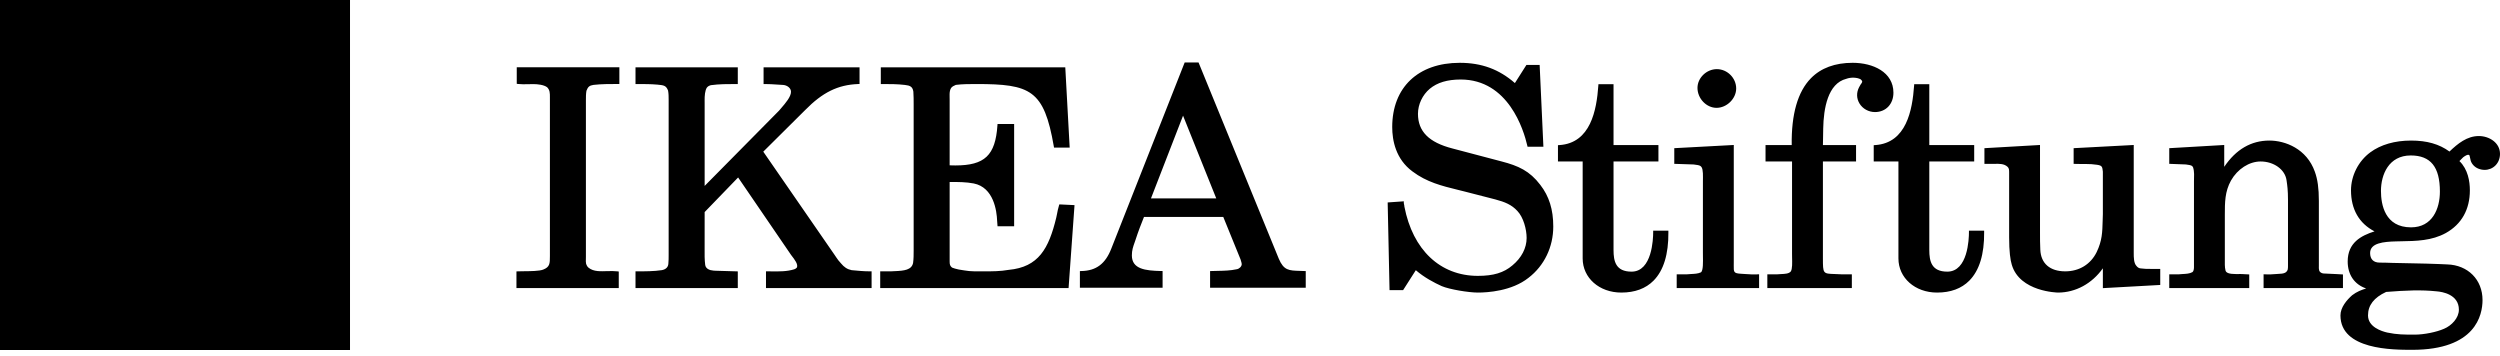 <?xml version="1.0" encoding="UTF-8"?>
<svg width="400px" height="57px" viewBox="0 0 400 57" version="1.1" xmlns="http://www.w3.org/2000/svg" xmlns:xlink="http://www.w3.org/1999/xlink">
    <!-- Generator: Sketch 42 (36781) - http://www.bohemiancoding.com/sketch -->
    <title>sponsor-ikea-stiftung</title>
    <desc>Created with Sketch.</desc>
    <defs></defs>
    <g id="partners" stroke="none" stroke-width="1" fill="none" fill-rule="evenodd">
        <g id="sponsor-ikea-stiftung" fill="#000000">
            <path d="M99.001,46.089 L82.632,46.089 L82.632,43.427 L82.872,43.415 C83.136,43.401 83.482,43.399 83.865,43.397 C84.888,43.388 86.29,43.375 86.891,43.142 C87.985,42.722 87.985,42.171 87.985,40.965 L87.985,15.604 C87.989,14.87 87.983,14.406 87.537,13.956 C87.008,13.565 86.034,13.457 85.302,13.457 C85.056,13.457 84.807,13.464 84.56,13.471 C83.943,13.489 83.346,13.493 82.9,13.437 L82.68,13.409 L82.68,10.765 L99.098,10.765 L99.098,13.439 L98.846,13.439 C97.573,13.439 96.256,13.439 94.968,13.582 C94.321,13.68 94.082,13.866 93.831,14.521 C93.745,15.018 93.745,15.511 93.745,16.033 L93.745,41.111 C93.745,41.223 93.742,41.334 93.739,41.441 C93.73,41.728 93.723,41.978 93.778,42.221 C93.856,42.397 93.919,42.632 94.181,42.843 C94.994,43.492 96.122,43.408 97.16,43.38 C97.765,43.363 98.348,43.362 98.781,43.417 L99.001,43.444 L99.001,46.089 Z M139.455,46.088 L122.558,46.088 L122.558,43.415 L122.81,43.415 C123.033,43.415 123.257,43.417 123.482,43.42 C124.659,43.433 125.902,43.453 127.075,43.089 C127.199,43.057 127.338,42.97 127.471,42.843 C127.796,42.35 127.096,41.478 126.687,40.942 L126.563,40.779 L118.099,28.393 L112.743,33.931 L112.74,39.803 C112.732,40.656 112.724,41.537 112.833,42.396 C112.926,43.071 113.708,43.224 113.708,43.224 C114.056,43.305 114.385,43.319 114.516,43.319 L118.047,43.422 L118.047,46.088 L101.681,46.088 L101.681,43.415 L101.932,43.415 C103.251,43.415 104.614,43.415 105.897,43.224 C106.548,43.1 106.902,42.734 106.937,42.204 C106.984,41.726 106.984,41.241 106.984,40.773 L106.984,15.991 C106.984,15.459 106.984,15.001 106.892,14.492 C106.575,13.672 106.199,13.637 105.192,13.541 C104.139,13.446 103.017,13.446 101.932,13.446 L101.681,13.446 L101.681,10.773 L118.047,10.773 L118.047,13.446 L117.796,13.446 C116.446,13.446 115.052,13.446 113.734,13.629 C113.734,13.629 113.296,13.732 113.107,14.006 C112.793,14.459 112.729,15.351 112.74,16.102 L112.743,16.473 L112.743,29.747 L124.656,17.693 C124.751,17.577 124.877,17.432 125.012,17.276 C125.666,16.52 126.56,15.485 126.56,14.688 C126.56,14.061 125.906,13.629 125.3,13.59 C124.983,13.573 124.662,13.552 124.341,13.531 C123.711,13.489 123.06,13.446 122.424,13.446 L122.172,13.446 L122.172,10.773 L137.527,10.773 L137.527,13.436 L137.285,13.446 C134.055,13.573 131.604,14.78 128.824,17.613 L122.124,24.266 L133.529,40.775 C133.613,40.896 133.695,41.02 133.777,41.144 C134.019,41.513 134.21,41.764 134.549,42.128 C135.06,42.75 135.556,43.086 136.264,43.227 L136.369,43.236 C137.335,43.328 138.247,43.415 139.204,43.415 L139.455,43.415 L139.455,46.088 Z M170.972,46.087 L140.833,46.087 L140.833,43.415 L142.53,43.415 C142.704,43.402 142.914,43.393 143.135,43.385 C144.67,43.326 145.863,43.193 146.094,42.074 C146.185,41.43 146.185,40.729 146.185,40.051 L146.185,16.714 C146.185,16.031 146.185,15.324 146.137,14.658 C146.017,13.861 145.601,13.676 144.771,13.589 C143.577,13.446 142.358,13.446 141.18,13.446 L140.929,13.446 L140.929,10.773 L170.445,10.773 L171.148,23.619 L168.645,23.619 L168.609,23.411 C167.046,14.364 164.867,13.446 156.224,13.446 C155.136,13.446 154.012,13.446 152.935,13.581 C152.863,13.622 152.785,13.656 152.707,13.691 C152.637,13.72 152.566,13.749 152.507,13.788 C151.905,14.108 151.923,14.892 151.938,15.583 C151.941,15.69 151.943,15.795 151.943,15.894 L151.943,26.453 C152.256,26.465 152.558,26.471 152.85,26.471 C157.56,26.471 159.26,24.856 159.589,20.072 L159.606,19.838 L162.262,19.838 L162.262,36.203 L159.607,36.203 L159.541,35.344 C159.482,33.746 158.999,29.983 155.79,29.351 C154.561,29.116 153.331,29.116 152.029,29.116 L151.943,29.116 L151.943,41.835 C151.943,42.298 151.994,42.545 152.313,42.802 C152.313,42.802 152.909,43.1 154.292,43.266 C155.313,43.458 156.424,43.415 157.477,43.415 C158.747,43.415 160.059,43.415 161.388,43.178 C166.174,42.734 167.8,39.781 168.998,34.832 C169.052,34.615 169.092,34.401 169.135,34.176 C169.204,33.802 169.283,33.38 169.437,32.887 L169.495,32.702 L171.923,32.82 L170.972,46.087 Z M208.918,46.037 L193.613,46.037 L193.613,43.372 L193.855,43.365 C194.16,43.354 194.466,43.347 194.773,43.341 C195.806,43.321 196.875,43.3 197.86,43.081 C198.243,43.04 198.676,42.659 198.676,42.266 C198.676,42.205 198.659,42.013 198.496,41.525 L195.721,34.705 L183.04,34.705 C182.608,35.772 182.114,37.039 181.664,38.436 L181.566,38.716 C181.284,39.514 181.098,40.04 181.098,40.867 C181.098,43.065 183.28,43.302 185.712,43.363 L186.008,43.363 L186.015,43.616 L186.015,46.037 L172.783,46.037 L172.783,43.368 L173.03,43.365 C175.391,43.32 176.867,42.21 177.815,39.763 L189.547,9.998 L191.768,9.998 L204.608,41.399 C205.404,43.266 206.214,43.29 207.989,43.341 C208.206,43.347 208.435,43.354 208.679,43.365 L208.918,43.375 L208.918,46.037 Z M184.155,31.745 L194.602,31.745 L189.288,18.505 L184.155,31.745 Z M236.459,46.811 C234.996,46.811 231.927,46.31 230.672,45.778 C229.5,45.25 227.864,44.391 226.531,43.232 L224.495,46.425 L222.326,46.425 L222.027,32.391 L224.608,32.21 L224.608,32.48 C224.608,32.546 224.628,32.625 224.649,32.709 C224.675,32.813 224.704,32.931 224.704,33.059 C226.04,39.979 230.435,44.139 236.459,44.139 C238.956,44.139 240.608,43.637 241.985,42.463 C243.452,41.248 244.26,39.69 244.26,38.073 C244.26,36.697 243.753,34.775 242.786,33.762 C241.864,32.752 240.788,32.316 239.239,31.903 L234.371,30.651 C234.001,30.557 233.636,30.467 233.274,30.378 C230.703,29.746 228.273,29.149 225.989,27.426 C223.316,25.451 222.755,22.477 222.755,20.33 C222.755,13.989 226.897,10.05 233.566,10.05 C237.045,10.05 239.855,11.081 242.384,13.292 L244.228,10.388 L246.343,10.388 L246.944,23.474 L244.407,23.474 L244.362,23.279 C243.793,20.803 241.342,12.722 233.71,12.722 C231.578,12.722 229.959,13.208 228.76,14.207 C227.597,15.184 226.874,16.718 226.874,18.208 C226.874,21.021 228.622,22.783 232.374,23.751 L240.235,25.825 C242.945,26.528 244.738,27.335 246.447,29.579 C247.863,31.407 248.523,33.524 248.523,36.242 C248.523,39.522 247.081,42.512 244.568,44.445 C241.884,46.58 238.003,46.811 236.459,46.811 Z M259.408,46.811 C255.884,46.811 253.226,44.464 253.226,41.352 L253.226,25.837 L249.273,25.837 L249.273,23.229 L249.508,23.213 C254.503,22.886 255.454,17.631 255.733,13.706 L255.75,13.473 L258.165,13.473 L258.165,23.213 L265.349,23.213 L265.349,25.837 L258.165,25.837 L258.165,40.002 C258.165,41.799 258.514,43.463 261.048,43.463 C264.342,43.463 264.509,38.21 264.509,37.157 L264.509,36.906 L266.938,36.906 L266.941,37.155 C266.974,40.674 266.175,43.282 264.566,44.905 C263.314,46.17 261.579,46.811 259.408,46.811 Z M281.455,46.088 L268.271,46.088 L268.271,43.897 L269.824,43.897 C270.037,43.871 270.291,43.858 270.548,43.845 C271.107,43.819 271.685,43.792 272.139,43.578 C272.536,43.334 272.48,41.831 272.469,40.915 L272.465,40.436 L272.467,29 C272.472,28.2 272.527,27.14 272.237,26.726 C272.067,26.471 271.776,26.421 271.317,26.364 C271.207,26.349 271.094,26.335 270.984,26.315 L267.885,26.214 L267.885,23.708 L277.404,23.198 L277.404,41.979 C277.404,42.136 277.403,42.284 277.4,42.419 C277.384,43.555 277.381,43.729 278.566,43.801 C278.773,43.813 278.984,43.827 279.196,43.842 C279.857,43.887 280.542,43.934 281.189,43.897 L281.455,43.883 L281.455,46.088 Z M274.645,17.255 C273.022,17.255 271.597,15.763 271.597,14.061 C271.597,12.463 273.044,11.062 274.693,11.062 C276.372,11.062 277.79,12.48 277.79,14.158 C277.79,15.779 276.291,17.255 274.645,17.255 Z M296.295,46.088 L282.774,46.088 L282.774,43.897 L284.278,43.897 C284.43,43.875 284.754,43.861 284.986,43.85 C285.58,43.825 286.209,43.798 286.516,43.445 C286.802,43.061 286.748,41.942 286.733,41.164 C286.73,40.983 286.727,40.805 286.727,40.629 L286.727,25.837 L282.485,25.837 L282.485,23.213 L286.675,23.213 C286.604,18.272 287.636,14.676 289.744,12.522 C291.349,10.881 293.599,10.049 296.429,10.049 C299.675,10.049 302.949,11.529 302.949,14.833 C302.949,16.656 301.735,17.93 299.997,17.93 C298.977,17.93 298.026,17.403 297.516,16.555 C297.031,15.75 297.01,14.798 297.461,13.944 C297.563,13.788 297.639,13.654 297.686,13.548 L297.746,13.451 C297.823,13.373 297.894,13.261 297.927,13.162 C297.954,13.098 297.954,13.001 297.94,12.967 C297.869,12.867 297.79,12.748 297.687,12.68 C297.114,12.376 296.14,12.336 295.409,12.61 C292.454,13.35 291.771,17.349 291.714,20.576 C291.714,21.056 291.702,21.539 291.69,22.023 C291.68,22.42 291.67,22.816 291.667,23.213 L296.969,23.213 L296.969,25.837 L291.666,25.837 L291.666,41.304 C291.666,43.786 291.666,43.786 293.574,43.845 C293.924,43.858 294.332,43.87 294.804,43.898 L296.295,43.897 L296.295,46.088 Z M309.93,46.811 C306.406,46.811 303.749,44.464 303.749,41.352 L303.749,25.837 L299.795,25.837 L299.795,23.229 L300.03,23.213 C305.026,22.886 305.976,17.631 306.256,13.706 L306.273,13.473 L308.688,13.473 L308.688,23.213 L315.871,23.213 L315.871,25.837 L308.688,25.837 L308.688,40.002 C308.688,41.799 309.037,43.463 311.57,43.463 C314.864,43.463 315.031,38.21 315.031,37.157 L315.031,36.906 L317.461,36.906 L317.463,37.155 C317.497,40.674 316.698,43.282 315.089,44.905 C313.837,46.17 312.101,46.811 309.93,46.811 Z M329.284,46.811 C329.219,46.811 323.16,46.699 321.887,42.36 C321.656,41.636 321.462,40.244 321.462,37.977 L321.462,27.61 C321.462,27.249 321.462,26.906 321.213,26.693 C320.649,26.167 319.844,26.2 319.124,26.217 C318.988,26.22 318.854,26.223 318.725,26.223 L317.508,26.223 L317.508,23.709 L326.401,23.198 L326.401,37.254 C326.401,38.169 326.401,39.031 326.449,39.942 C326.534,42.15 327.989,43.415 330.441,43.415 C332.678,43.415 334.512,42.289 335.471,40.325 C336.342,38.503 336.377,37.171 336.425,35.325 C336.434,34.985 336.442,34.63 336.458,34.253 L336.458,27.465 C336.37,26.649 336.328,26.486 335.515,26.364 C334.368,26.174 333.164,26.271 332.022,26.223 L331.781,26.213 L331.781,23.708 L341.397,23.199 L341.397,40.485 C341.397,41.173 341.397,42.116 341.853,42.573 C342.026,42.786 342.211,42.898 342.44,42.936 C342.753,42.957 343.092,43.011 343.417,43.022 C343.743,43.035 344.055,43.006 344.393,43.03 L345.639,43.03 L345.639,45.593 L336.458,46.102 L336.458,42.928 C334.727,45.375 332.101,46.811 329.284,46.811 Z M374.874,46.088 L362.173,46.088 L362.173,43.882 L362.439,43.898 C363.034,43.931 363.593,43.89 364.192,43.845 C364.399,43.83 364.608,43.814 364.82,43.801 C365.188,43.801 365.645,43.69 365.798,43.505 C365.798,43.505 365.999,43.324 366.043,43.093 C366.079,42.89 366.079,42.681 366.079,42.462 L366.079,31.999 C366.079,30.436 365.961,29.634 365.867,28.989 L365.84,28.803 C365.587,27.113 363.807,25.837 361.701,25.837 C359.87,25.837 358.007,27.036 356.954,28.891 C355.974,30.665 355.974,32.378 355.974,34.361 L355.974,42.413 C355.995,42.497 355.984,42.656 355.998,42.808 C356.009,42.936 356.044,43.057 356.066,43.191 C356.108,43.653 356.637,43.85 357.786,43.85 L358.46,43.843 C358.56,43.843 358.65,43.845 358.728,43.85 L359.879,43.91 L359.879,46.088 L347.081,46.088 L347.081,43.897 L348.538,43.897 C348.735,43.871 348.976,43.858 349.22,43.845 C349.775,43.818 350.348,43.789 350.776,43.544 C350.926,43.469 351.035,43.144 351.035,42.799 L351.036,29 C351.042,28.2 351.127,27.48 350.886,26.761 C350.765,26.499 350.529,26.43 350.123,26.374 C350.022,26.36 349.842,26.334 349.742,26.314 L347.081,26.213 L347.081,23.709 L355.877,23.198 L355.877,26.692 C357.756,23.902 360.182,22.49 363.099,22.49 C365.641,22.49 369.071,23.796 370.376,27.478 C370.819,28.698 371.018,30.136 371.018,32.142 L371.018,42.51 C371.018,42.622 371.002,42.783 371.014,42.895 C371.026,43.024 371.033,43.129 371.066,43.233 C371.097,43.502 371.42,43.718 371.713,43.754 C372.038,43.777 372.376,43.789 372.721,43.801 C373.064,43.814 373.412,43.825 373.772,43.85 L374.874,43.911 L374.874,46.088 Z M385.959,55.972 C382.817,55.972 374.473,55.972 374.473,50.464 C374.473,49.172 375.489,47.997 376.341,47.239 C377.096,46.662 377.825,46.389 378.581,46.154 C376.716,45.518 375.63,43.956 375.63,41.835 C375.63,38.83 377.772,37.701 379.924,37.019 C377.458,35.748 376.16,33.492 376.16,30.455 C376.16,28.107 377.344,25.777 379.252,24.371 C380.922,23.14 383.175,22.49 385.765,22.49 C388.307,22.49 390.269,23.048 391.916,24.245 C393.255,22.969 394.726,21.766 396.614,21.766 C398.279,21.766 400,22.834 400,24.622 C400,25.343 399.741,26 399.272,26.471 C398.818,26.929 398.204,27.181 397.545,27.181 C397.2,27.181 396.855,27.112 396.52,26.976 C395.95,26.748 395.476,26.25 395.313,25.707 C395.282,25.535 395.247,25.396 395.212,25.257 C395.18,25.128 395.148,24.998 395.123,24.869 C395.071,24.813 395.013,24.782 394.981,24.774 C394.862,24.744 394.726,24.808 394.685,24.814 C394.595,24.876 394.501,24.905 394.404,24.959 C394.304,25.014 394.202,25.093 394.114,25.16 L393.507,25.77 C394.882,27.096 395.178,29.033 395.178,30.455 C395.178,33.519 393.85,35.879 391.337,37.281 C389.077,38.526 386.584,38.567 384.172,38.605 L383.37,38.623 C381.362,38.675 379.218,38.868 379.218,40.485 C379.218,41.473 379.762,42.017 380.751,42.017 C381.429,42.017 382.107,42.04 382.785,42.065 C383.942,42.105 385.102,42.108 386.23,42.137 C387.551,42.173 388.936,42.181 390.262,42.248 C390.694,42.269 391.128,42.29 391.56,42.306 C394.882,42.41 397.204,44.754 397.204,48.005 C397.204,50.401 396.108,55.972 385.959,55.972 Z M385.718,24.873 C382.202,24.873 380.954,27.932 380.954,30.551 C380.954,32.727 381.579,36.375 385.765,36.375 C389.17,36.375 390.384,33.417 390.384,30.649 C390.384,26.708 388.901,24.873 385.718,24.873 Z M381.78,46.71 C379.83,47.613 378.881,48.842 378.881,50.464 C378.881,52.313 381.037,53 381.964,53.209 C383.525,53.541 384.708,53.541 386.345,53.541 C387.826,53.541 389.855,53.136 391.063,52.597 C392.238,52.102 393.422,50.896 393.422,49.55 C393.422,47.088 390.72,46.683 389.892,46.617 C387.38,46.352 384.986,46.458 381.78,46.71 Z M2.84217094e-14,56.001 L2.84217094e-14,0 L56.001,0 L56.001,56.001 L2.84217094e-14,56.001 Z" id="Combined-Shape"></path>
        </g>
    </g>
</svg>